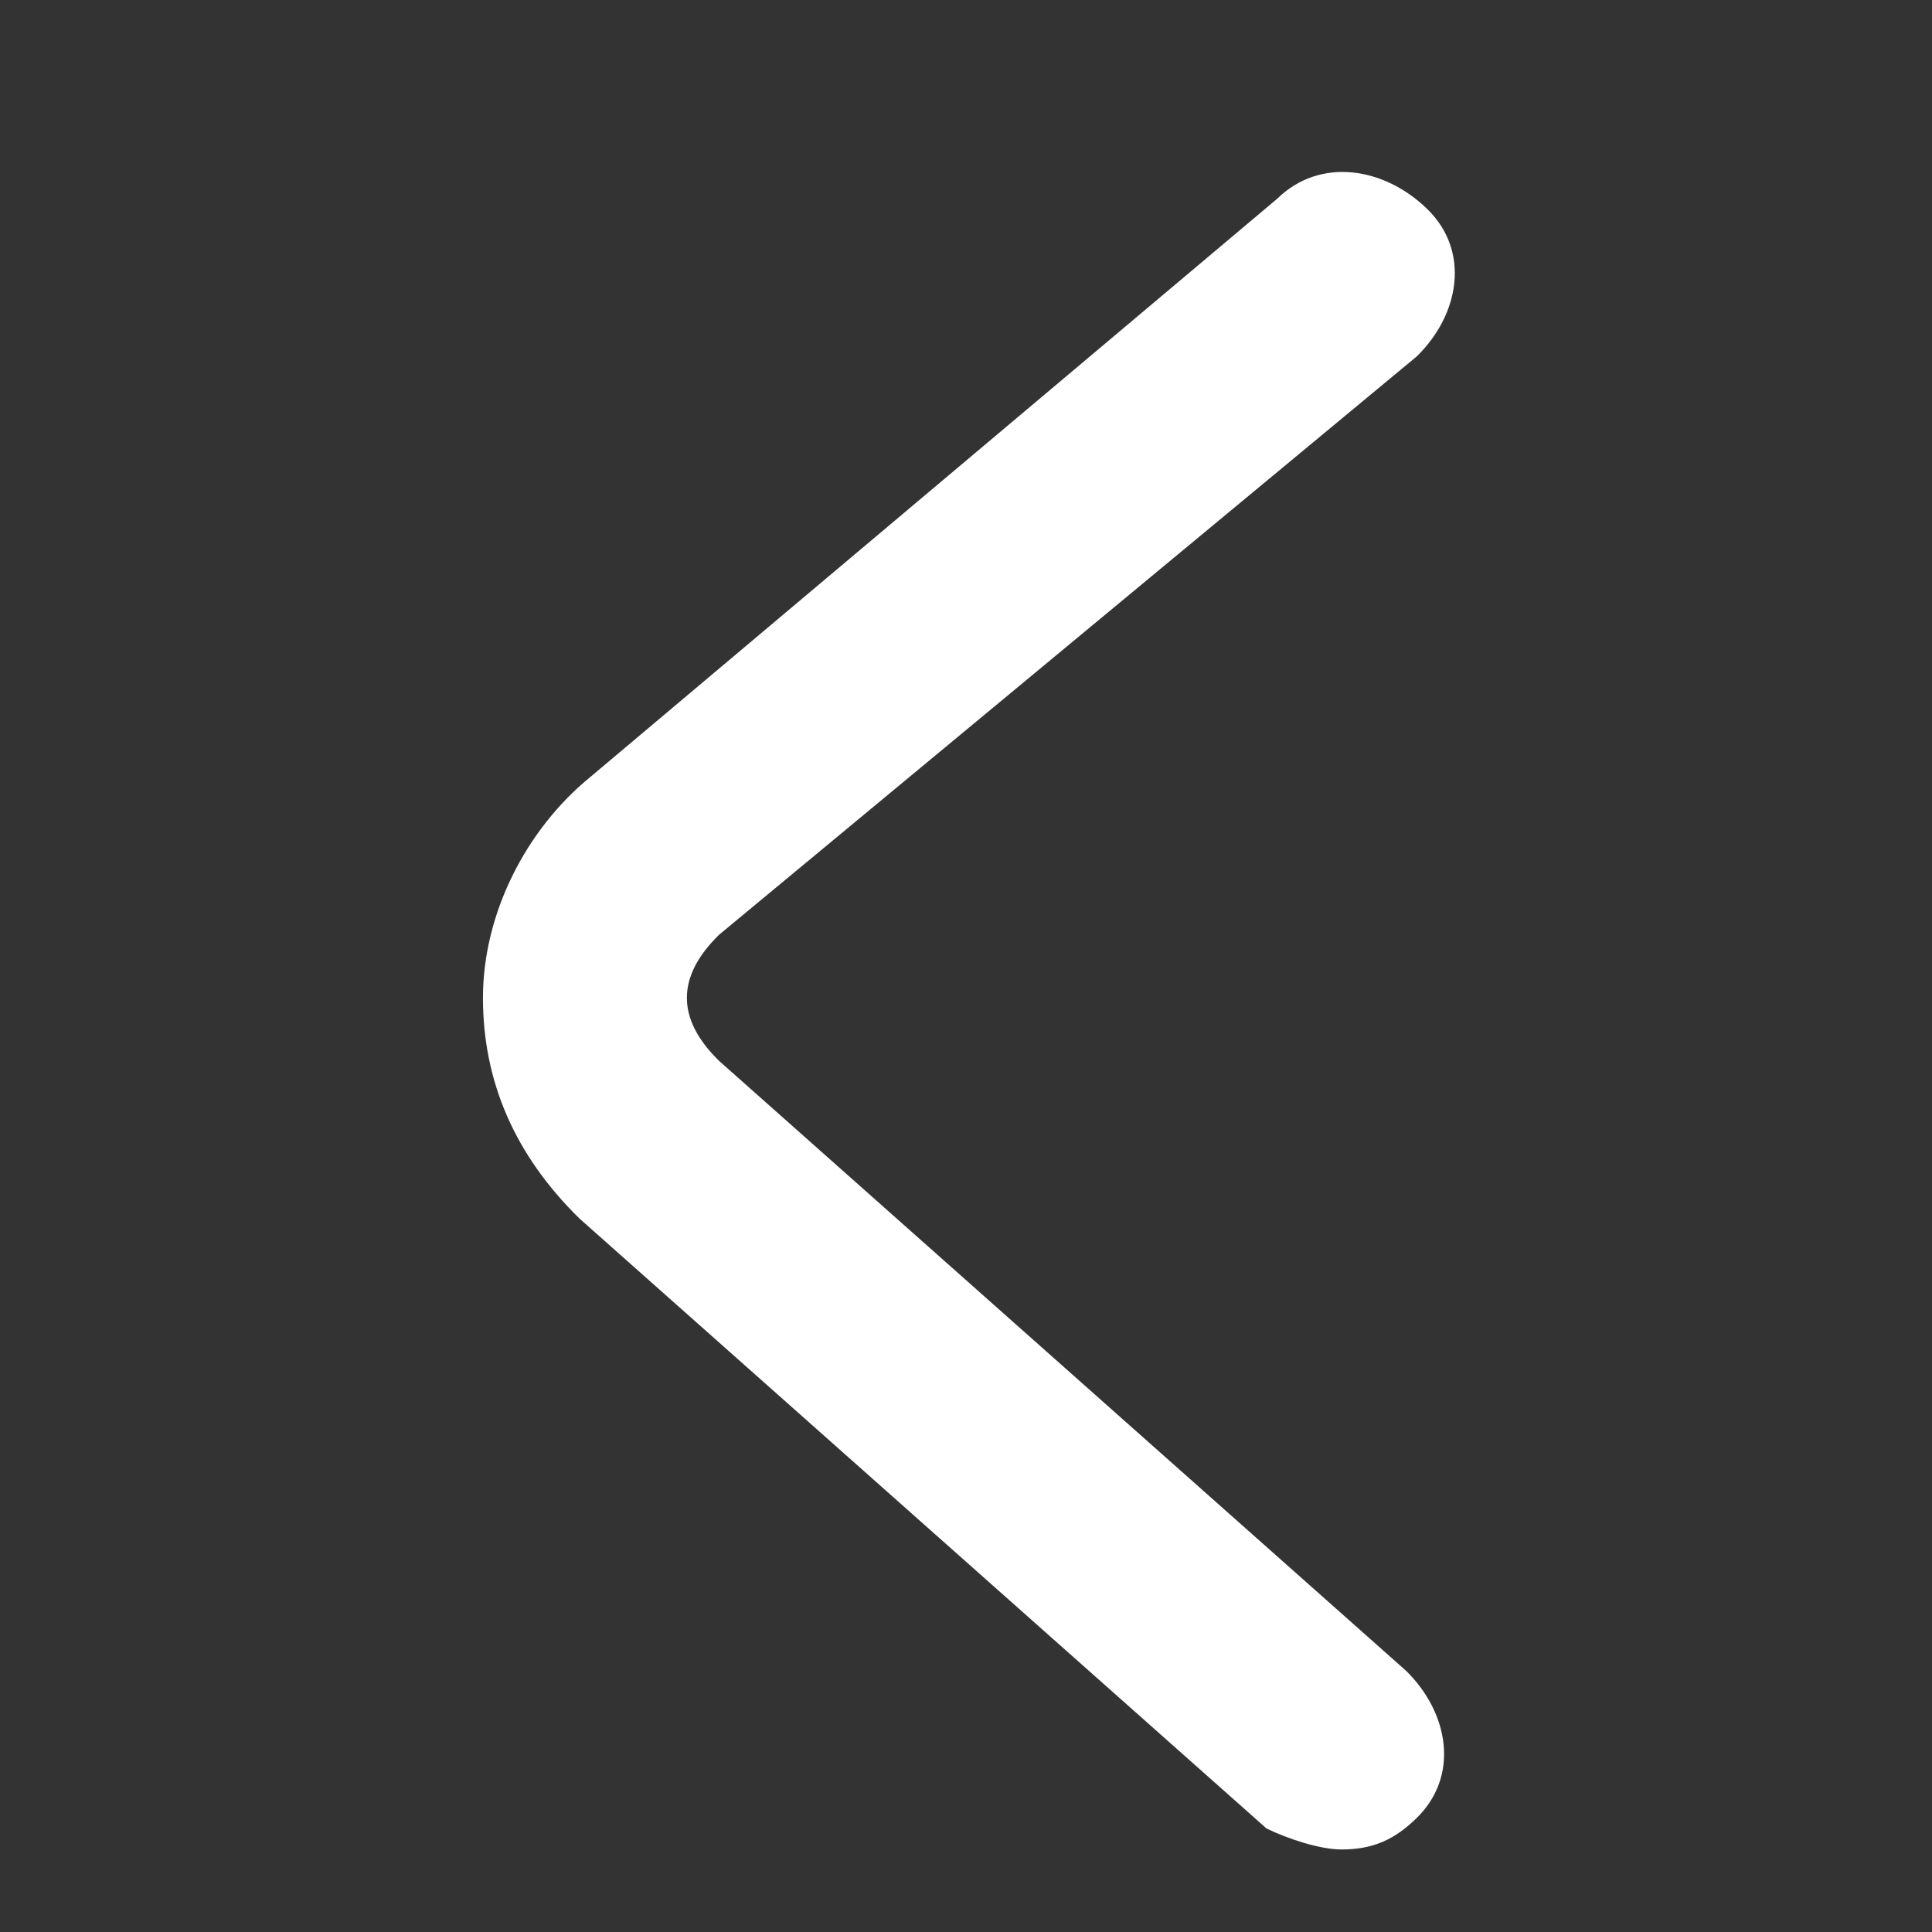 <svg width="49" height="49" viewBox="0 0 49 49" fill="none" xmlns="http://www.w3.org/2000/svg">
<rect x="0" y="0" width="49" height="49" fill="#333333" stroke="none"/>
<path d="M34.026 46.907C34.843 46.907 35.388 46.64 35.932 46.107C37.021 45.04 36.749 43.44 35.66 42.374L18.238 26.907C17.693 26.374 17.421 25.84 17.421 25.307C17.421 24.774 17.693 24.24 18.238 23.707L35.932 9.04C37.021 7.974 37.293 6.374 36.204 5.307C35.115 4.24 33.482 3.974 32.393 5.04L14.971 19.707C13.338 21.04 12.249 23.174 12.249 25.307C12.249 27.44 13.065 29.307 14.699 30.907L32.121 46.374C32.665 46.64 33.482 46.907 34.026 46.907V46.907Z" fill="#fff"/>
</svg>
